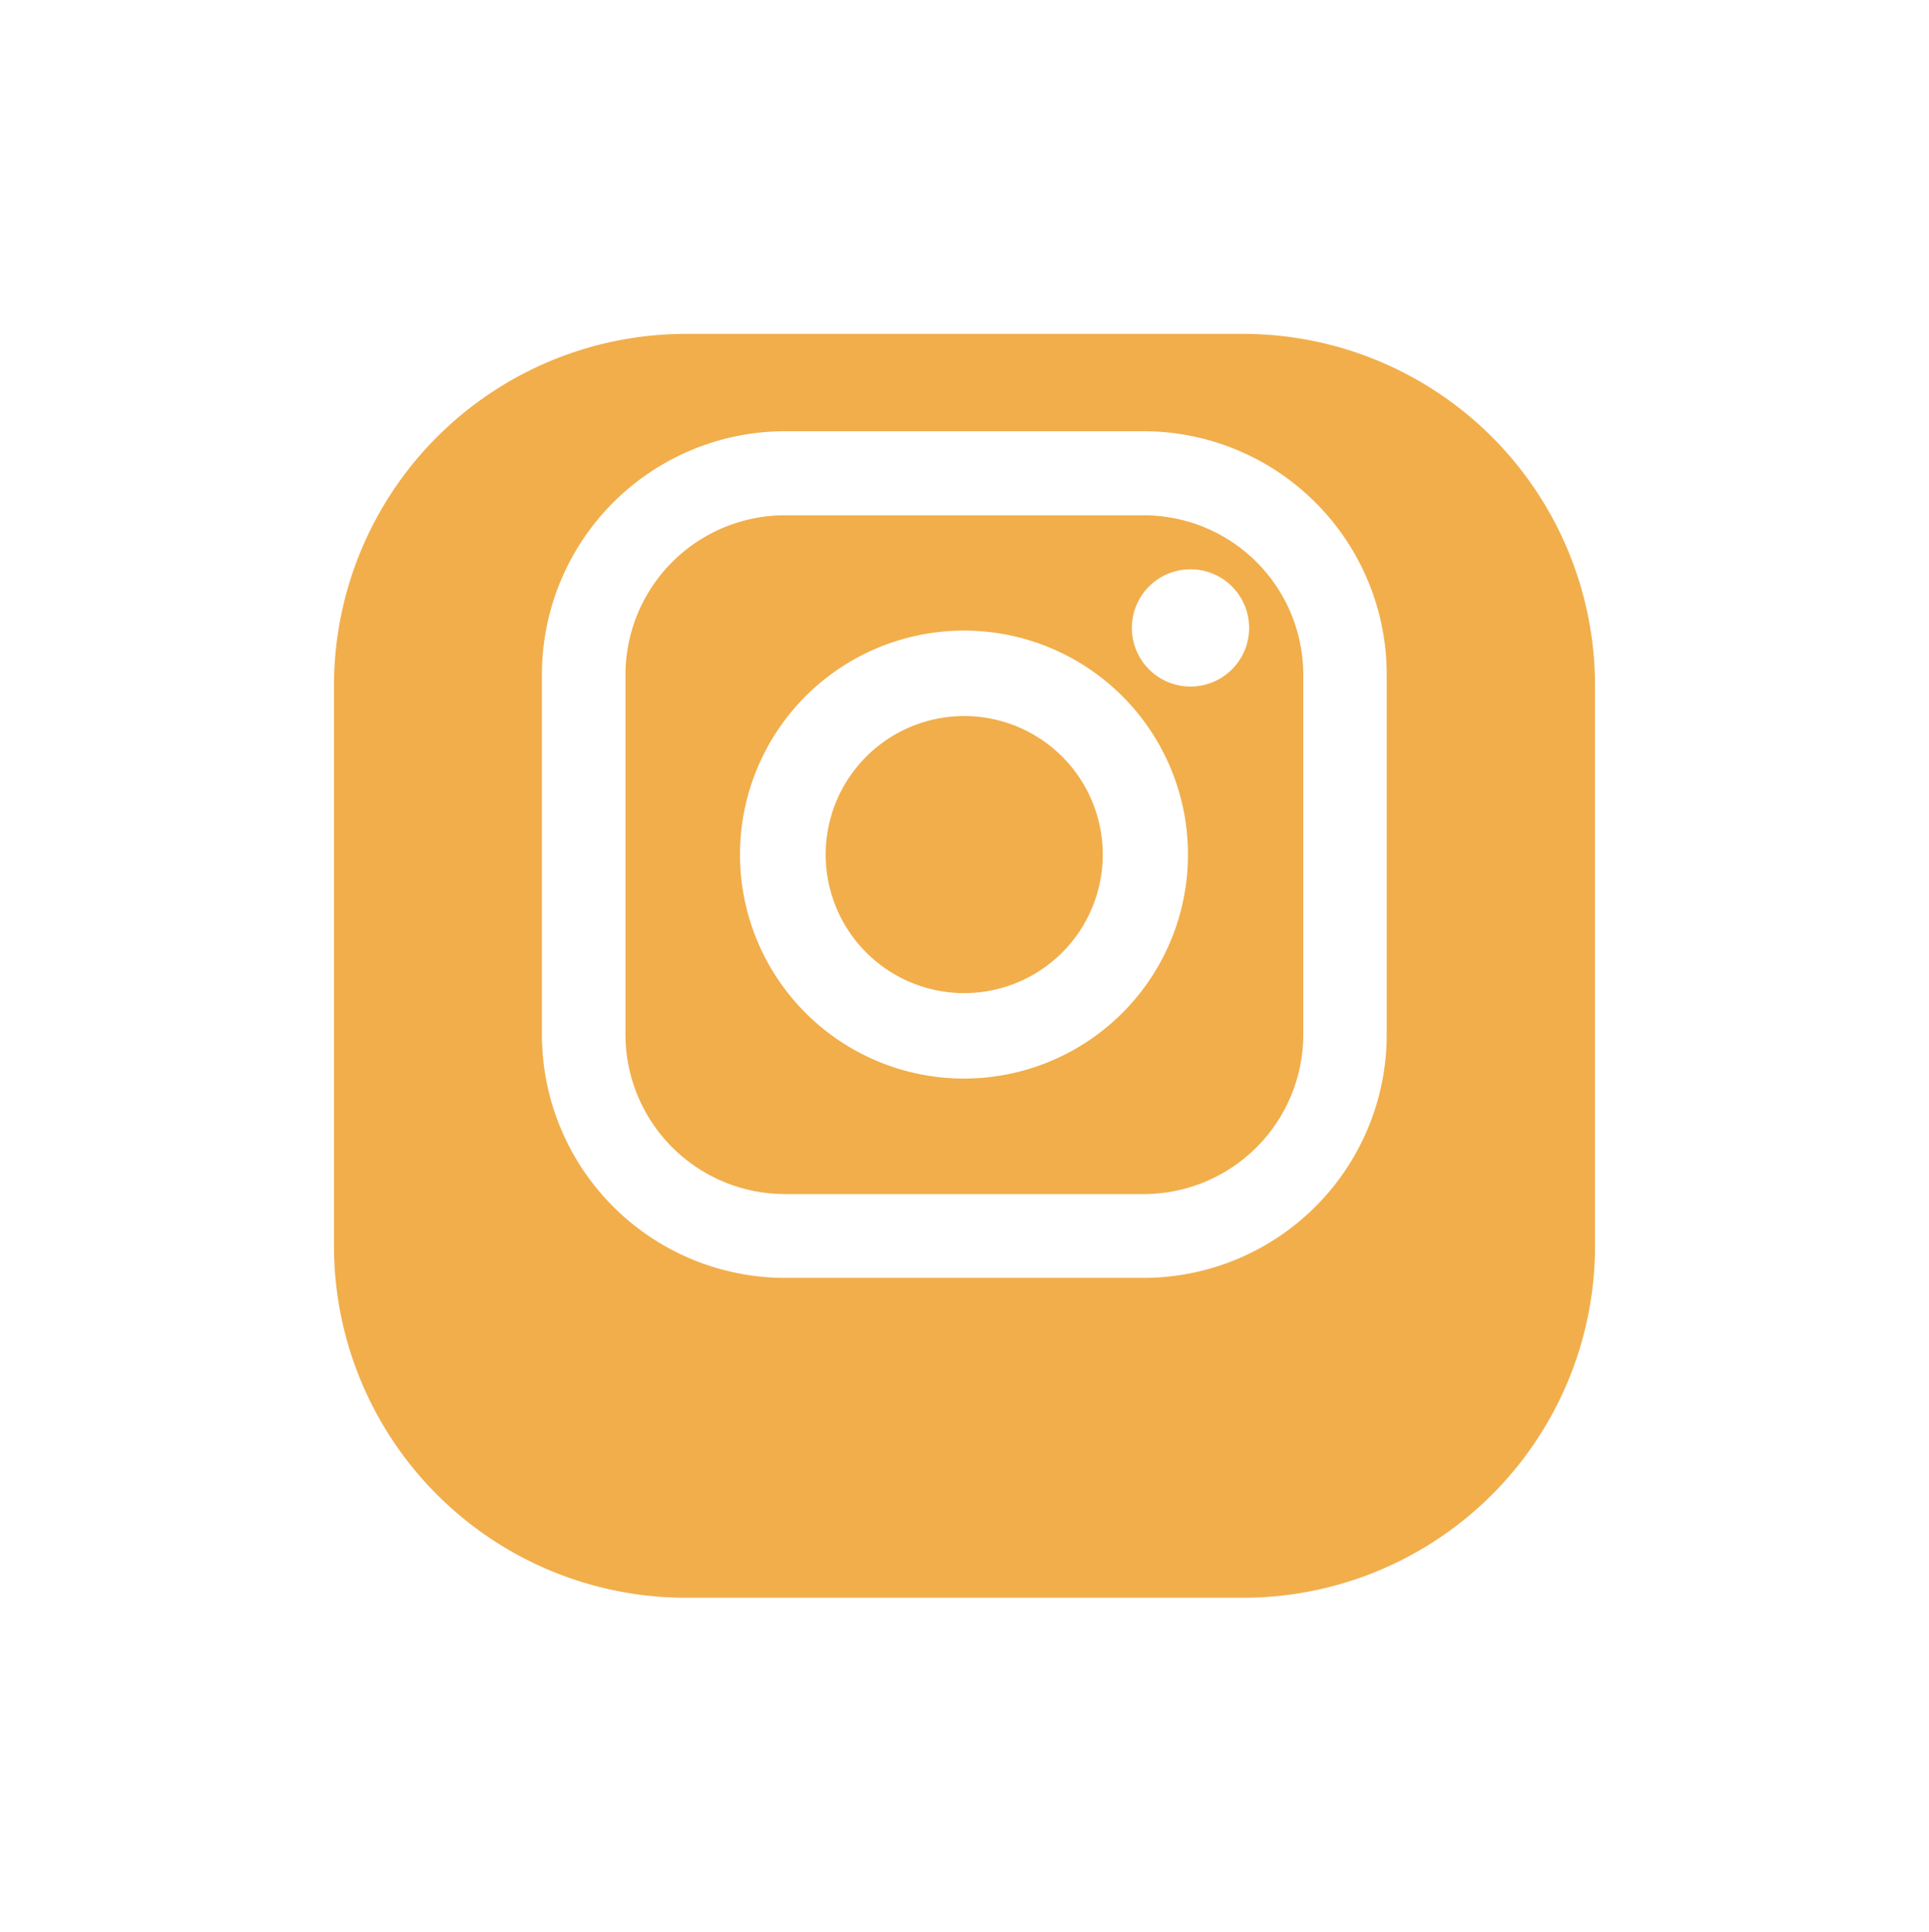 <svg xmlns="http://www.w3.org/2000/svg" xmlns:xlink="http://www.w3.org/1999/xlink" width="51.981" height="52.058" viewBox="0 0 51.981 52.058"><defs><filter id="a" x="0" y="0" width="51.981" height="52.058" filterUnits="userSpaceOnUse"><feOffset dy="3" input="SourceAlpha"/><feGaussianBlur stdDeviation="3" result="b"/><feFlood flood-opacity="0.161"/><feComposite operator="in" in2="b"/><feComposite in="SourceGraphic"/></filter></defs><g transform="translate(9 6)"><g transform="matrix(1, 0, 0, 1, -9, -6)" filter="url(#a)"><path d="M3258.041,230.7v15.073a9.481,9.481,0,0,1-9.471,9.493h-15.039a9.482,9.482,0,0,1-9.471-9.493V230.7a9.482,9.482,0,0,1,9.471-9.492h15.039a9.481,9.481,0,0,1,9.471,9.492" transform="translate(-3215.06 -215.21)" fill="#f1ae4b"/></g><path d="M3393.246,394.02a3.733,3.733,0,1,1,3.6-3.607A3.733,3.733,0,0,1,3393.246,394.02Zm-.039-9.766a6.036,6.036,0,1,0,5.937,5.951,6.035,6.035,0,0,0-5.937-5.951" transform="translate(-3376.132 -373.26)" fill="#fff"/><path d="M3326.321,319.212a4.3,4.3,0,0,1-4.3,4.306h-9.664a4.3,4.3,0,0,1-4.3-4.306v-9.686a4.3,4.3,0,0,1,4.3-4.3h9.664a4.3,4.3,0,0,1,4.3,4.305Zm-4.3-16.251h-9.665a6.558,6.558,0,0,0-6.551,6.566v9.685a6.558,6.558,0,0,0,6.551,6.565h9.664a6.559,6.559,0,0,0,6.551-6.565v-9.686a6.559,6.559,0,0,0-6.551-6.565" transform="translate(-3300.202 -297.34)" fill="#fff"/><path d="M3542.561,358.865a1.58,1.58,0,1,0,1.47,1.473,1.579,1.579,0,0,0-1.47-1.473" transform="translate(-3519.374 -349.52)" fill="#fff"/></g></svg>